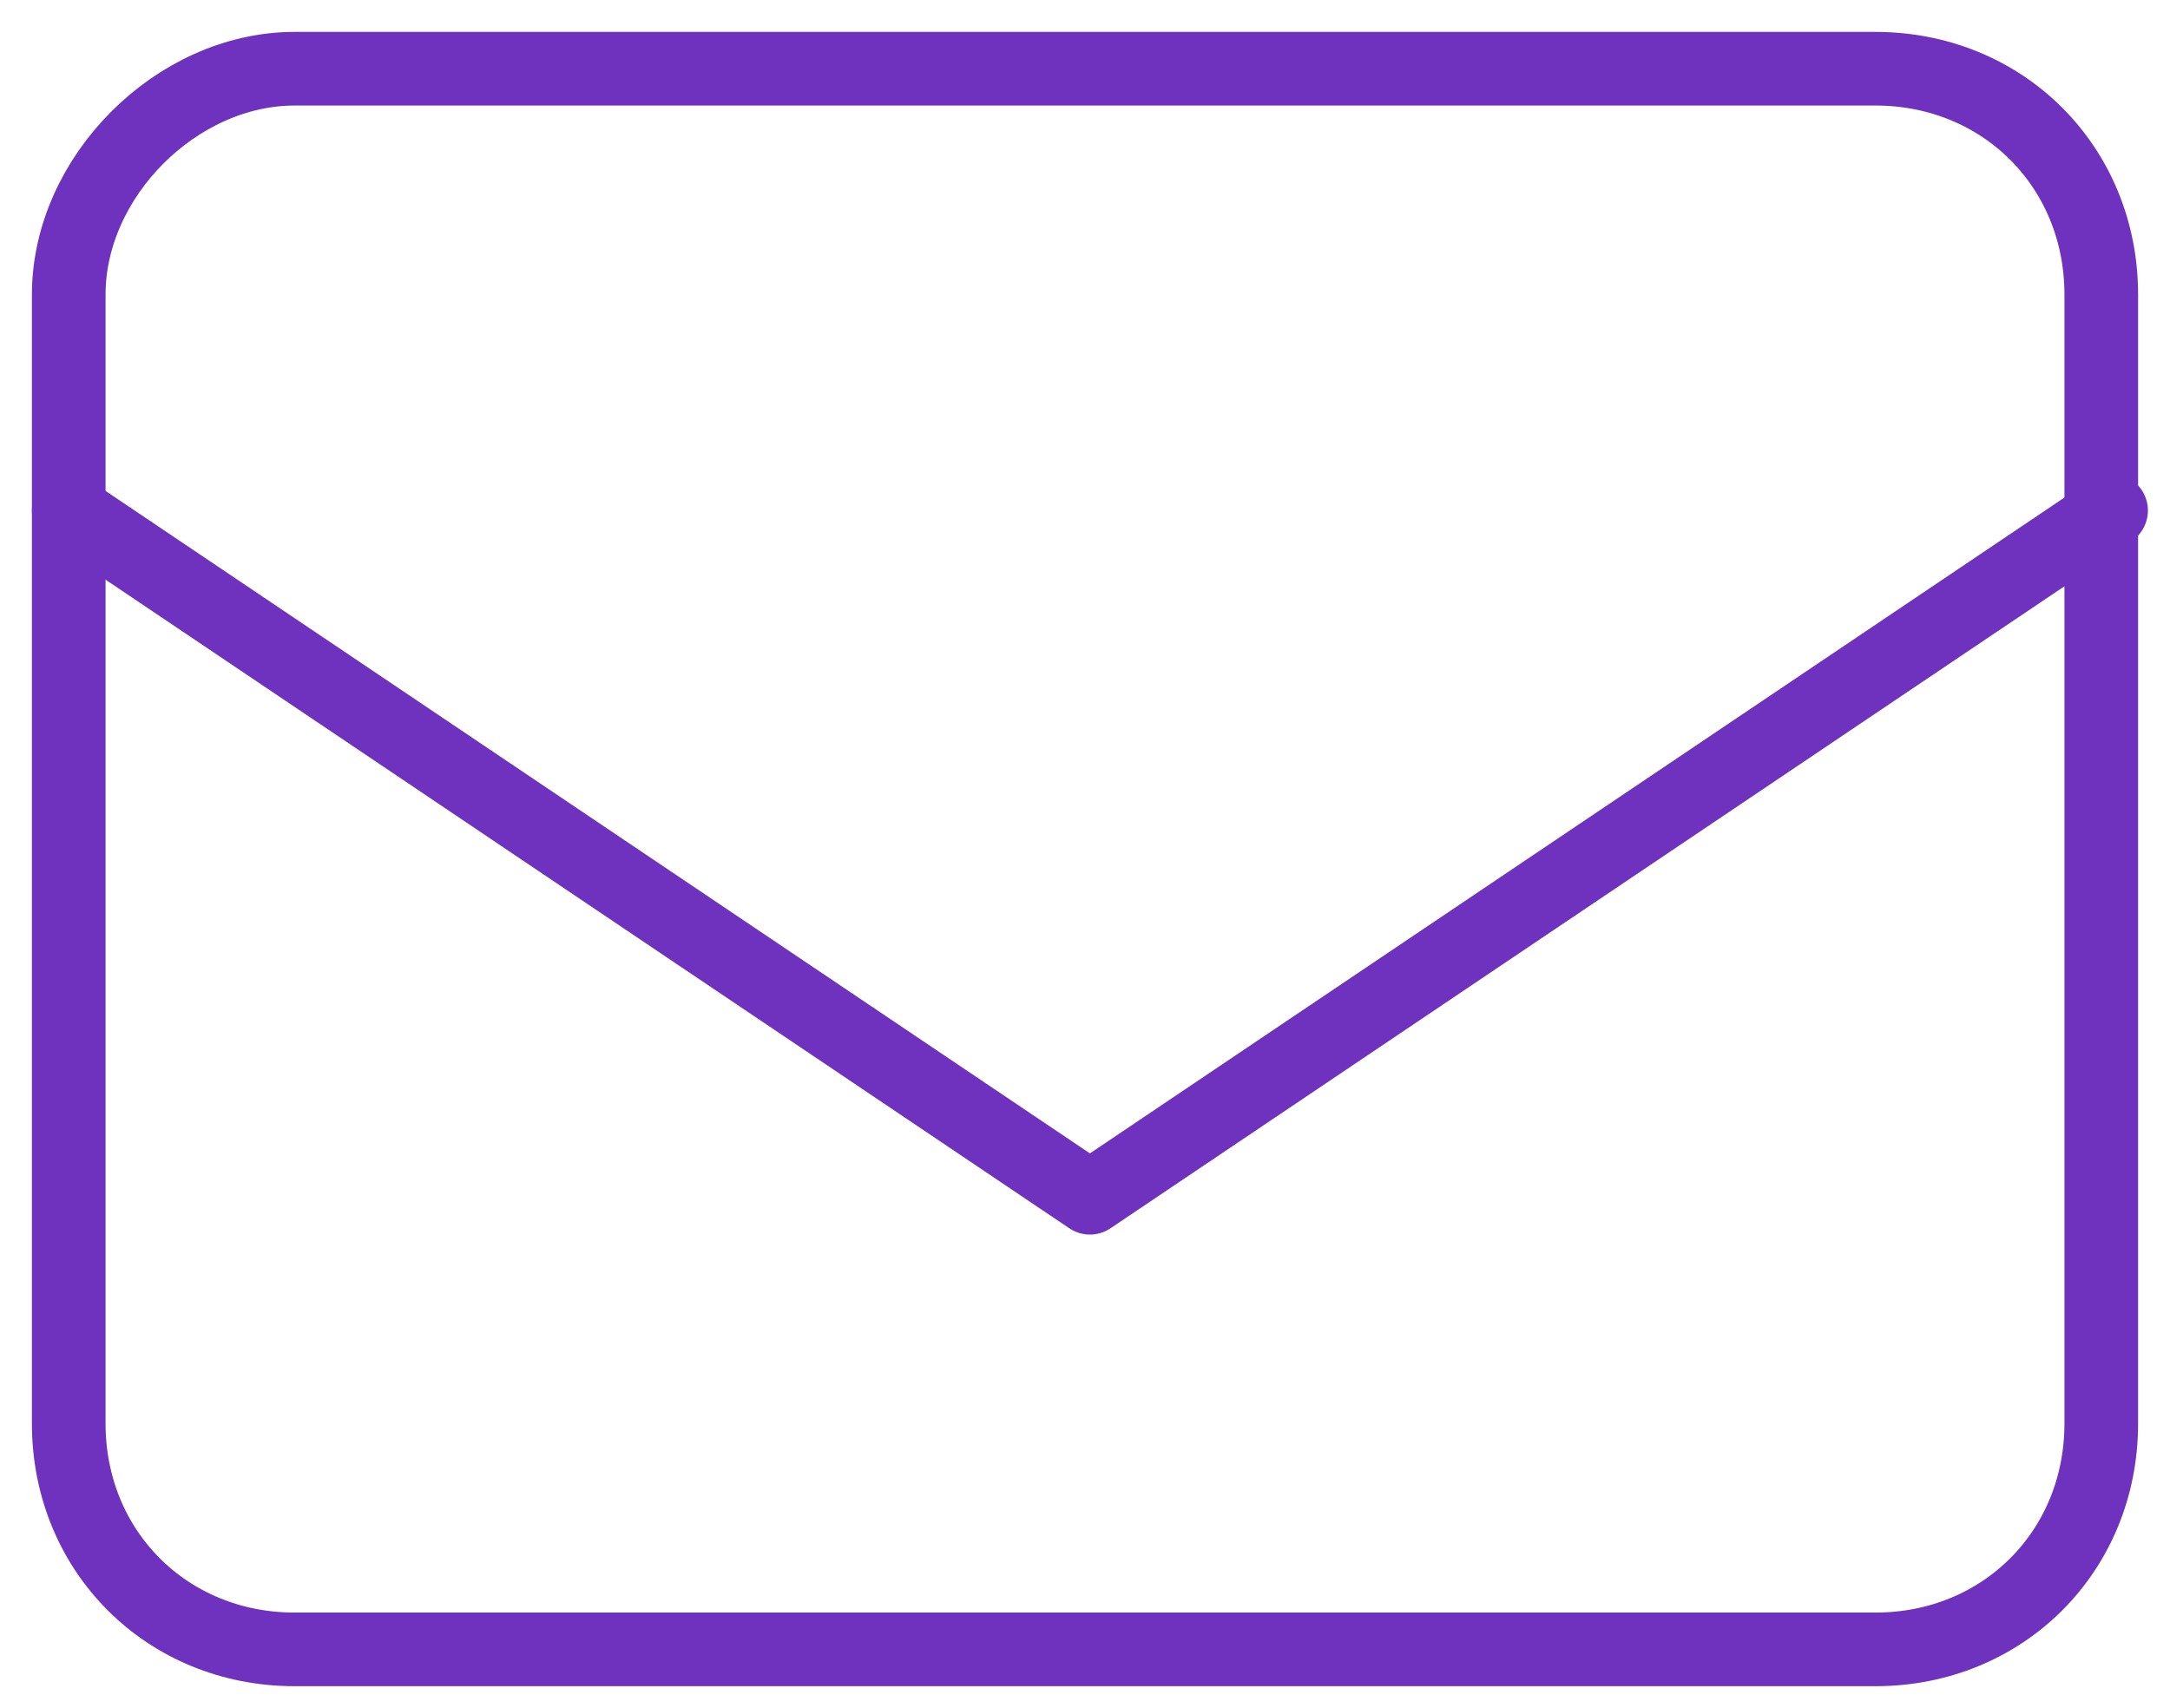 <?xml version="1.0" encoding="utf-8"?>
<!-- Generator: Adobe Illustrator 26.3.1, SVG Export Plug-In . SVG Version: 6.00 Build 0)  -->
<svg version="1.1" id="Calque_1" xmlns="http://www.w3.org/2000/svg" xmlns:xlink="http://www.w3.org/1999/xlink" x="0px" y="0px"
	 viewBox="0 0 22.1 17.4" style="enable-background:new 0 0 22.1 17.4;" xml:space="preserve">
<style type="text/css">
	.st0{fill:none;stroke:#6F32BE;stroke-width:0.75;stroke-linecap:round;stroke-linejoin:round;stroke-miterlimit:16.667;}
</style>
<polyline class="st0" points="0.7,5.2 11.1,12.2 21.5,5.2 "/>
<path class="st0" d="M3,0.7h16.1c1.3,0,2.3,1,2.3,2.3v11.5c0,1.3-1,2.3-2.3,2.3H3c-1.3,0-2.3-1-2.3-2.3V3C0.7,1.8,1.8,0.7,3,0.7z"/>
</svg>
